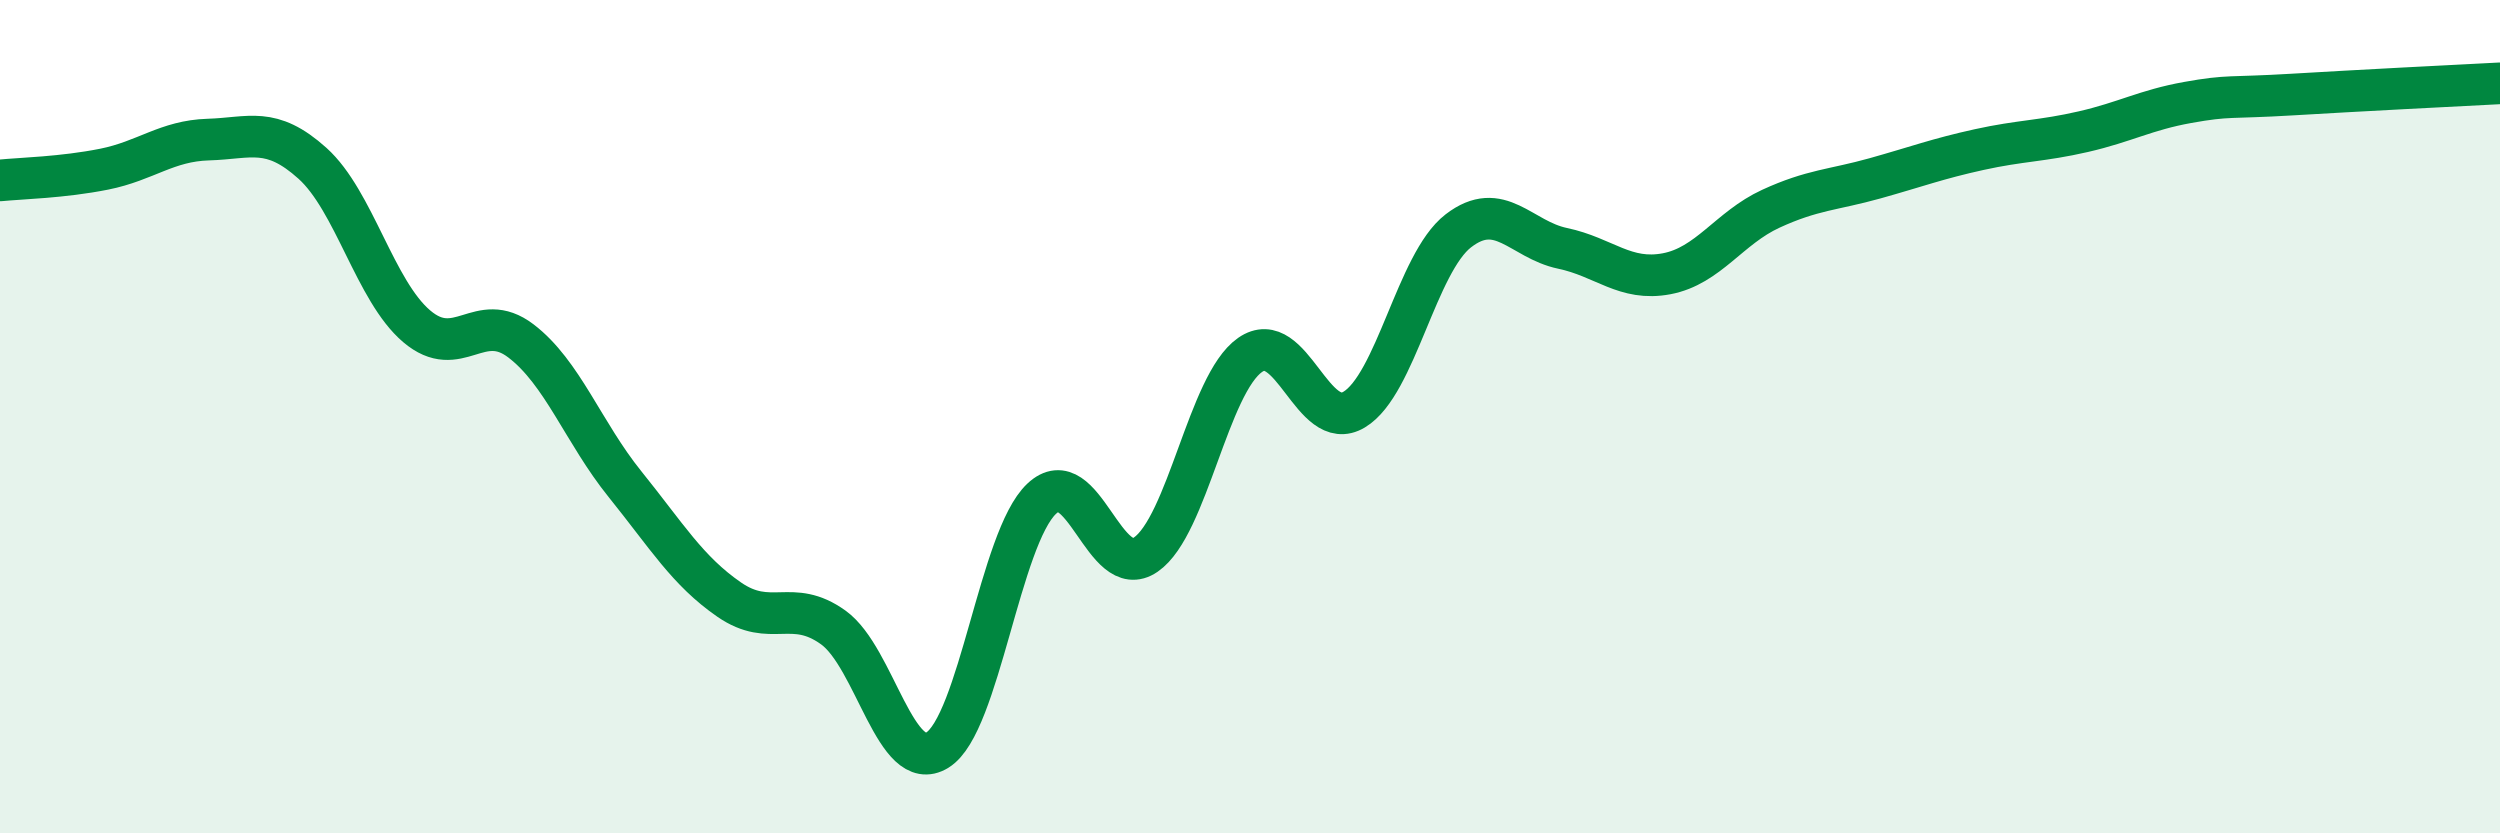 
    <svg width="60" height="20" viewBox="0 0 60 20" xmlns="http://www.w3.org/2000/svg">
      <path
        d="M 0,4.33 C 0.5,4.28 1.5,4.26 2.5,4.06 C 3.5,3.86 4,3.38 5,3.35 C 6,3.32 6.5,3.02 7.5,3.92 C 8.5,4.82 9,6.98 10,7.83 C 11,8.68 11.5,7.42 12.5,8.18 C 13.5,8.94 14,10.38 15,11.62 C 16,12.86 16.5,13.7 17.5,14.39 C 18.5,15.08 19,14.34 20,15.06 C 21,15.78 21.5,18.62 22.5,18 C 23.5,17.38 24,12.91 25,11.97 C 26,11.03 26.5,14 27.5,13.31 C 28.5,12.62 29,9.22 30,8.52 C 31,7.82 31.5,10.43 32.5,9.83 C 33.5,9.23 34,6.31 35,5.54 C 36,4.77 36.5,5.75 37.5,5.96 C 38.5,6.17 39,6.76 40,6.57 C 41,6.38 41.5,5.47 42.5,5.01 C 43.5,4.55 44,4.56 45,4.28 C 46,4 46.5,3.81 47.5,3.59 C 48.5,3.37 49,3.39 50,3.16 C 51,2.93 51.5,2.64 52.5,2.46 C 53.5,2.28 53.5,2.36 55,2.27 C 56.5,2.18 59,2.05 60,2L60 20L0 20Z"
        fill="#008740"
        opacity="0.1"
        stroke-linecap="round"
        stroke-linejoin="round"
      />
      <path
        d="M 0,4.33 C 0.5,4.28 1.5,4.26 2.5,4.06 C 3.5,3.86 4,3.38 5,3.35 C 6,3.32 6.5,3.02 7.5,3.92 C 8.5,4.82 9,6.98 10,7.83 C 11,8.68 11.5,7.42 12.5,8.18 C 13.5,8.94 14,10.38 15,11.62 C 16,12.86 16.5,13.7 17.5,14.39 C 18.5,15.08 19,14.34 20,15.06 C 21,15.78 21.5,18.62 22.5,18 C 23.5,17.38 24,12.91 25,11.97 C 26,11.03 26.5,14 27.5,13.31 C 28.5,12.62 29,9.22 30,8.52 C 31,7.82 31.5,10.43 32.5,9.83 C 33.5,9.23 34,6.31 35,5.54 C 36,4.77 36.5,5.75 37.5,5.96 C 38.5,6.17 39,6.76 40,6.57 C 41,6.38 41.5,5.47 42.5,5.01 C 43.5,4.55 44,4.56 45,4.28 C 46,4 46.5,3.81 47.5,3.59 C 48.5,3.37 49,3.39 50,3.16 C 51,2.93 51.5,2.64 52.5,2.46 C 53.5,2.28 53.5,2.36 55,2.27 C 56.5,2.18 59,2.05 60,2"
        stroke="#008740"
        stroke-width="1"
        fill="none"
        stroke-linecap="round"
        stroke-linejoin="round"
      />
    </svg>
  